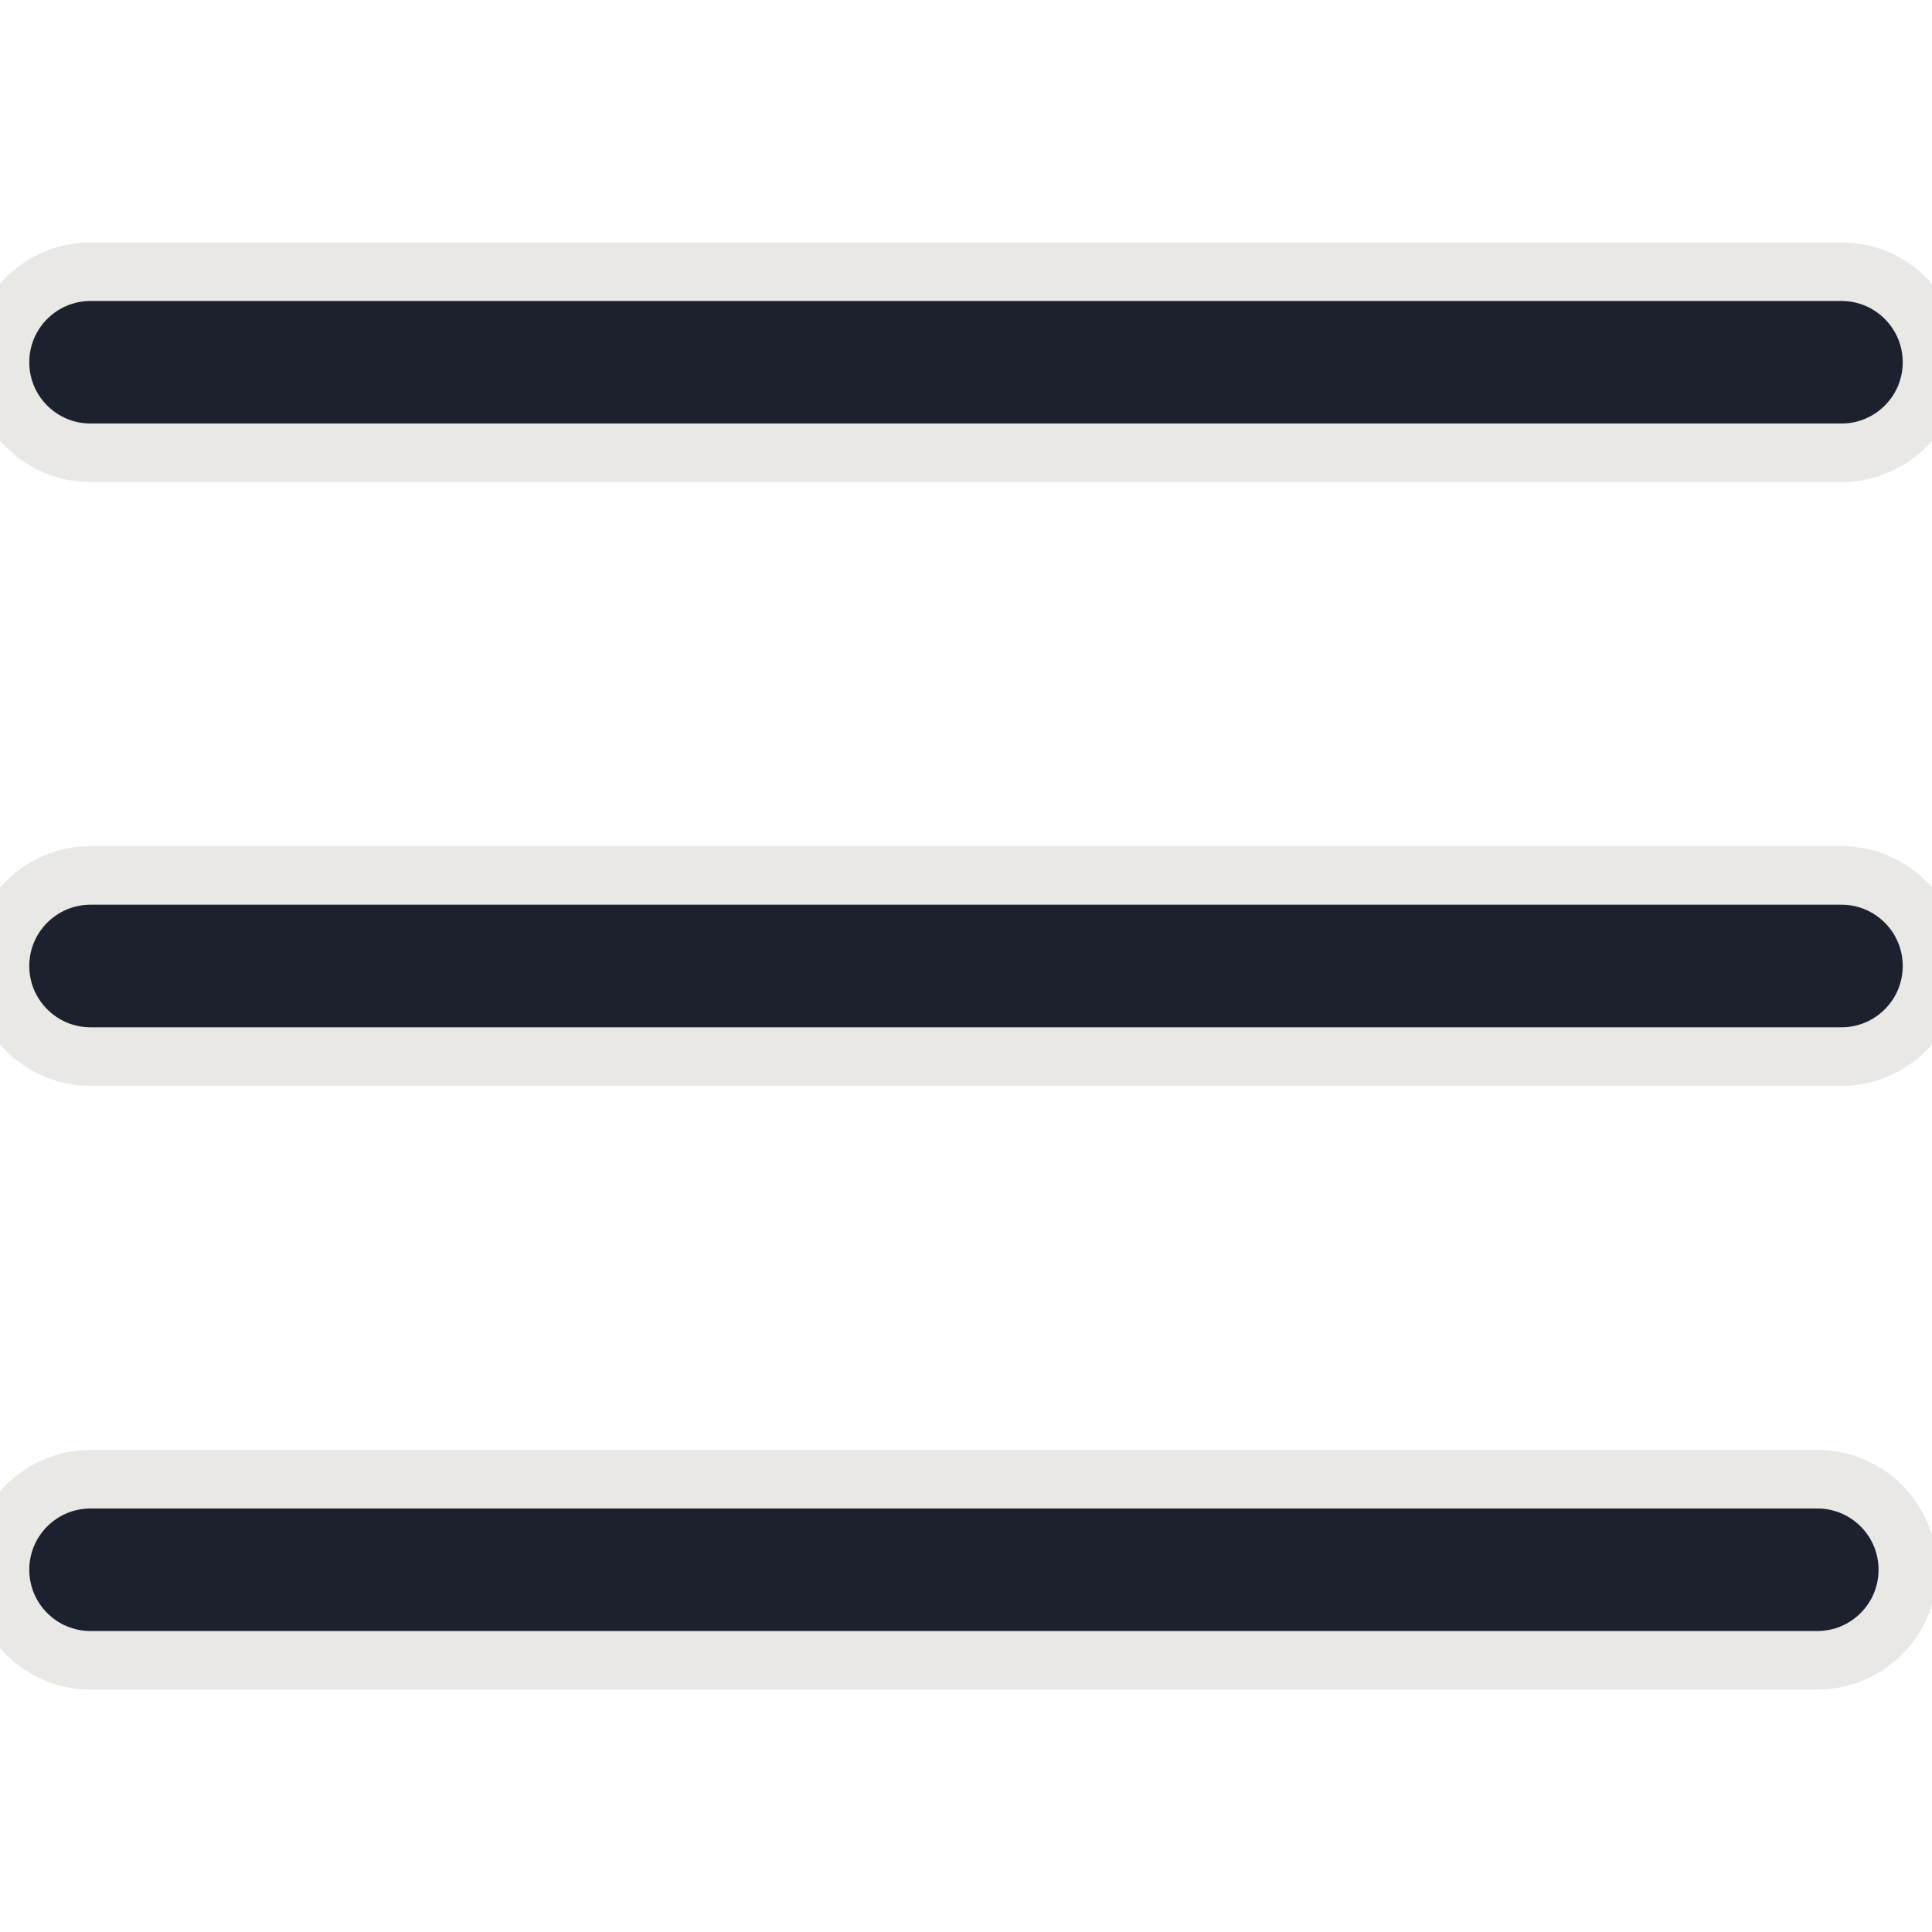 <?xml version="1.0" encoding="UTF-8"?> <svg xmlns="http://www.w3.org/2000/svg" width="33" height="33" viewBox="0 0 33 33" fill="none"> <g clip-path="url(#clip0_2599_3833)"> <path d="M31.453 4.641H1.547C0.693 4.641 0 5.333 0 6.188C0 7.042 0.693 7.734 1.547 7.734H31.453C32.307 7.734 33 7.042 33 6.188C33 5.333 32.307 4.641 31.453 4.641Z" fill="#1D212D"></path> <path d="M31.453 14.953H1.547C0.693 14.953 0 15.646 0 16.5C0 17.354 0.693 18.047 1.547 18.047H31.453C32.307 18.047 33 17.354 33 16.5C33 15.646 32.307 14.953 31.453 14.953Z" fill="#1D212D"></path> <path d="M31.041 25.266H1.547C0.693 25.266 0 25.958 0 26.812C0 27.667 0.693 28.359 1.547 28.359H31.041C31.895 28.359 32.587 27.667 32.587 26.812C32.587 25.958 31.895 25.266 31.041 25.266Z" fill="#1D212D"></path> <path d="M31.453 4.641H1.547C0.693 4.641 0 5.333 0 6.188C0 7.042 0.693 7.734 1.547 7.734H31.453C32.307 7.734 33 7.042 33 6.188C33 5.333 32.307 4.641 31.453 4.641Z" stroke="#EAE8E5"></path> <path d="M31.453 14.953H1.547C0.693 14.953 0 15.646 0 16.5C0 17.354 0.693 18.047 1.547 18.047H31.453C32.307 18.047 33 17.354 33 16.5C33 15.646 32.307 14.953 31.453 14.953Z" stroke="#EAE8E5"></path> <path d="M31.041 25.266H1.547C0.693 25.266 0 25.958 0 26.812C0 27.667 0.693 28.359 1.547 28.359H31.041C31.895 28.359 32.587 27.667 32.587 26.812C32.587 25.958 31.895 25.266 31.041 25.266Z" stroke="#EAE8E5"></path> </g> <defs> <clipPath id="clip0_2599_3833"> <rect width="33" height="33" fill="white"></rect> </clipPath> </defs> </svg> 
